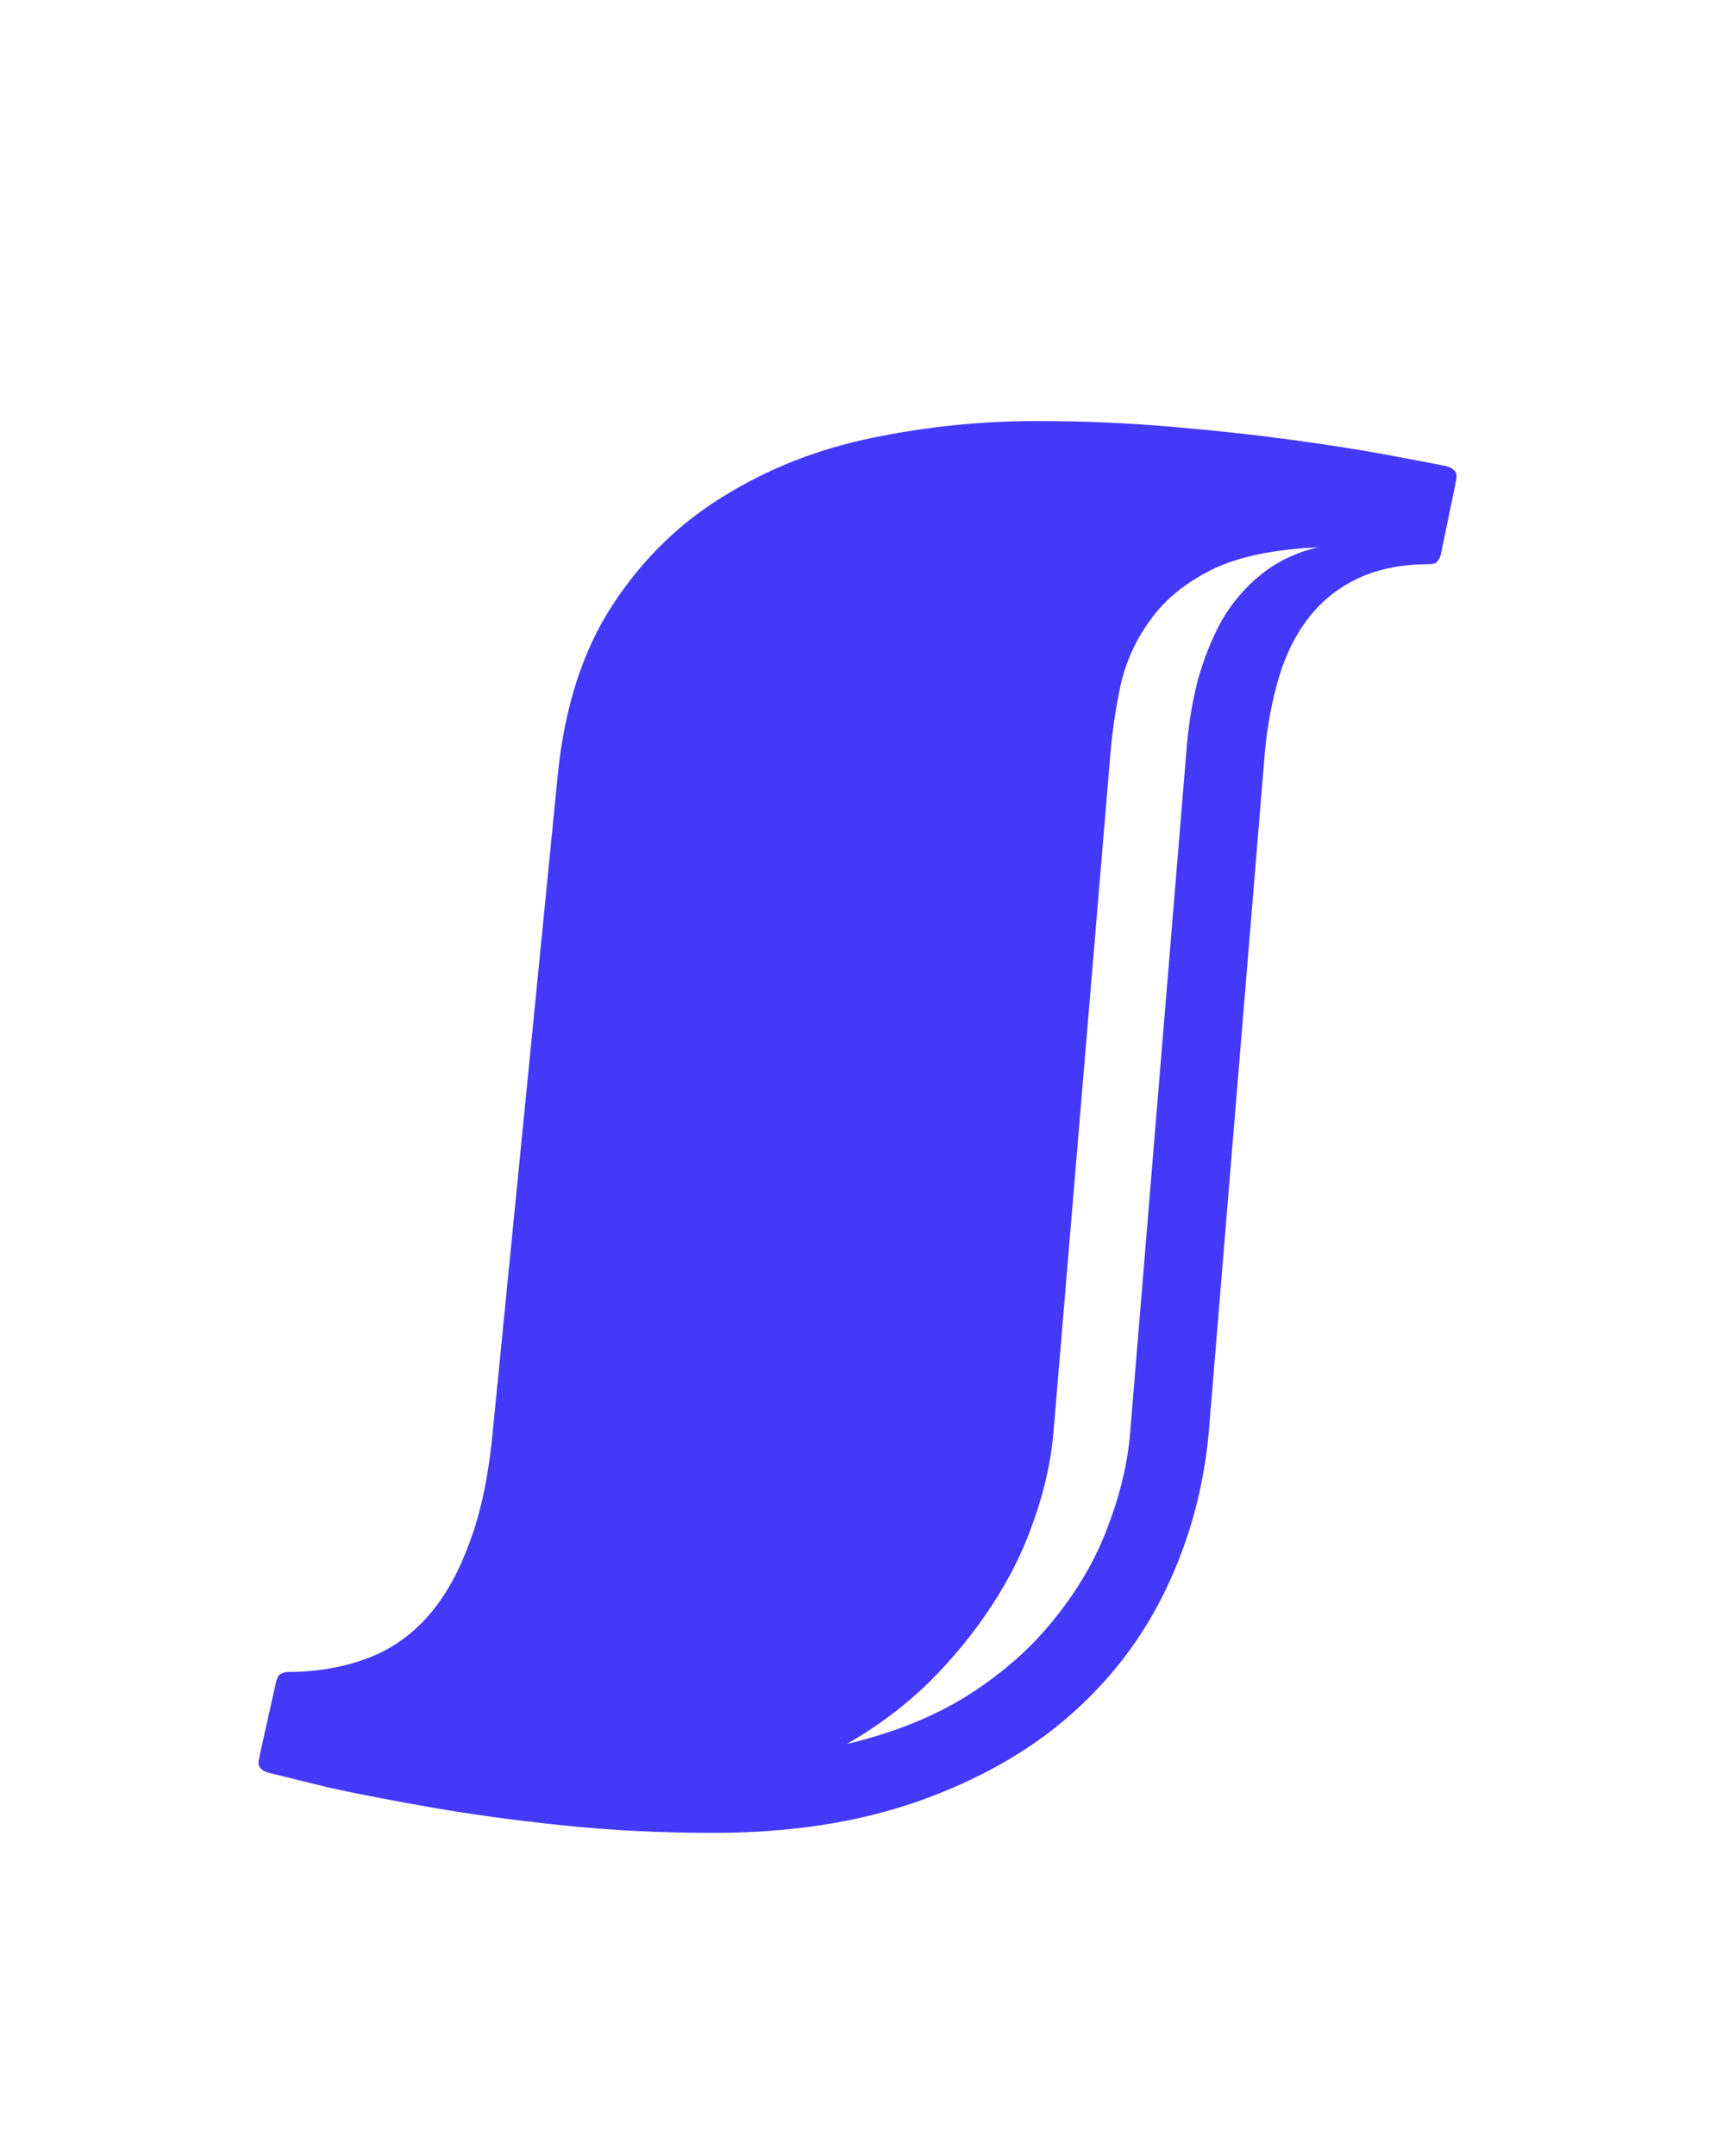 <svg width="43" height="54" viewBox="0 0 43 54" fill="none" xmlns="http://www.w3.org/2000/svg">
<g clip-path="url(#clip0_342_1240)">
<path d="M13.977 19.406C14.148 17.703 14.609 16.281 15.359 15.141C16.109 14 17.039 13.094 18.148 12.422C19.258 11.734 20.492 11.25 21.852 10.969C23.211 10.688 24.586 10.547 25.977 10.547C27.117 10.547 28.234 10.594 29.328 10.688C30.422 10.781 31.43 10.891 32.352 11.016C33.273 11.141 34.07 11.266 34.742 11.391C35.414 11.516 35.906 11.609 36.219 11.672C36.406 11.719 36.5 11.805 36.5 11.93C36.5 11.961 36.484 12.055 36.453 12.211L36.102 13.898C36.07 14.008 36.023 14.078 35.961 14.109C35.914 14.125 35.867 14.133 35.82 14.133C35.133 14.133 34.539 14.25 34.039 14.484C33.539 14.719 33.125 15.047 32.797 15.469C32.469 15.891 32.219 16.391 32.047 16.969C31.875 17.547 31.758 18.172 31.695 18.844L30.289 35.883C30.164 37.258 29.812 38.555 29.234 39.773C28.656 40.992 27.852 42.055 26.82 42.961C25.789 43.867 24.523 44.586 23.023 45.117C21.523 45.648 19.805 45.914 17.867 45.914C16.57 45.914 15.32 45.852 14.117 45.727C12.914 45.602 11.82 45.453 10.836 45.281C9.852 45.109 9 44.945 8.281 44.789C7.578 44.617 7.07 44.492 6.758 44.414C6.57 44.367 6.477 44.281 6.477 44.156C6.477 44.141 6.492 44.055 6.523 43.898L6.922 42.117C6.953 42.008 6.992 41.945 7.039 41.93C7.102 41.898 7.156 41.883 7.203 41.883C7.891 41.883 8.523 41.781 9.102 41.578C9.695 41.375 10.211 41.039 10.648 40.57C11.086 40.102 11.445 39.492 11.727 38.742C12.023 37.992 12.227 37.07 12.336 35.977L13.977 19.406ZM21.219 43.688C22.406 43.406 23.43 42.992 24.289 42.445C25.164 41.883 25.883 41.242 26.445 40.523C27.023 39.805 27.461 39.047 27.758 38.25C28.07 37.438 28.258 36.648 28.32 35.883L29.727 18.844C29.773 18.219 29.867 17.625 30.008 17.062C30.164 16.5 30.367 15.992 30.617 15.539C30.883 15.086 31.211 14.703 31.602 14.391C32.008 14.062 32.484 13.836 33.031 13.711C31.922 13.758 31.031 13.945 30.359 14.273C29.703 14.602 29.195 15.016 28.836 15.516C28.477 16 28.227 16.539 28.086 17.133C27.961 17.727 27.875 18.297 27.828 18.844L26.398 35.883C26.336 36.602 26.172 37.336 25.906 38.086C25.656 38.82 25.305 39.531 24.852 40.219C24.414 40.891 23.891 41.531 23.281 42.141C22.672 42.734 21.984 43.25 21.219 43.688Z" fill="#4439F8"/>
</g>
<defs>
<clipPath id="clip0_342_1240">
<rect width="43" height="54" fill="white"/>
</clipPath>
</defs>
</svg>
